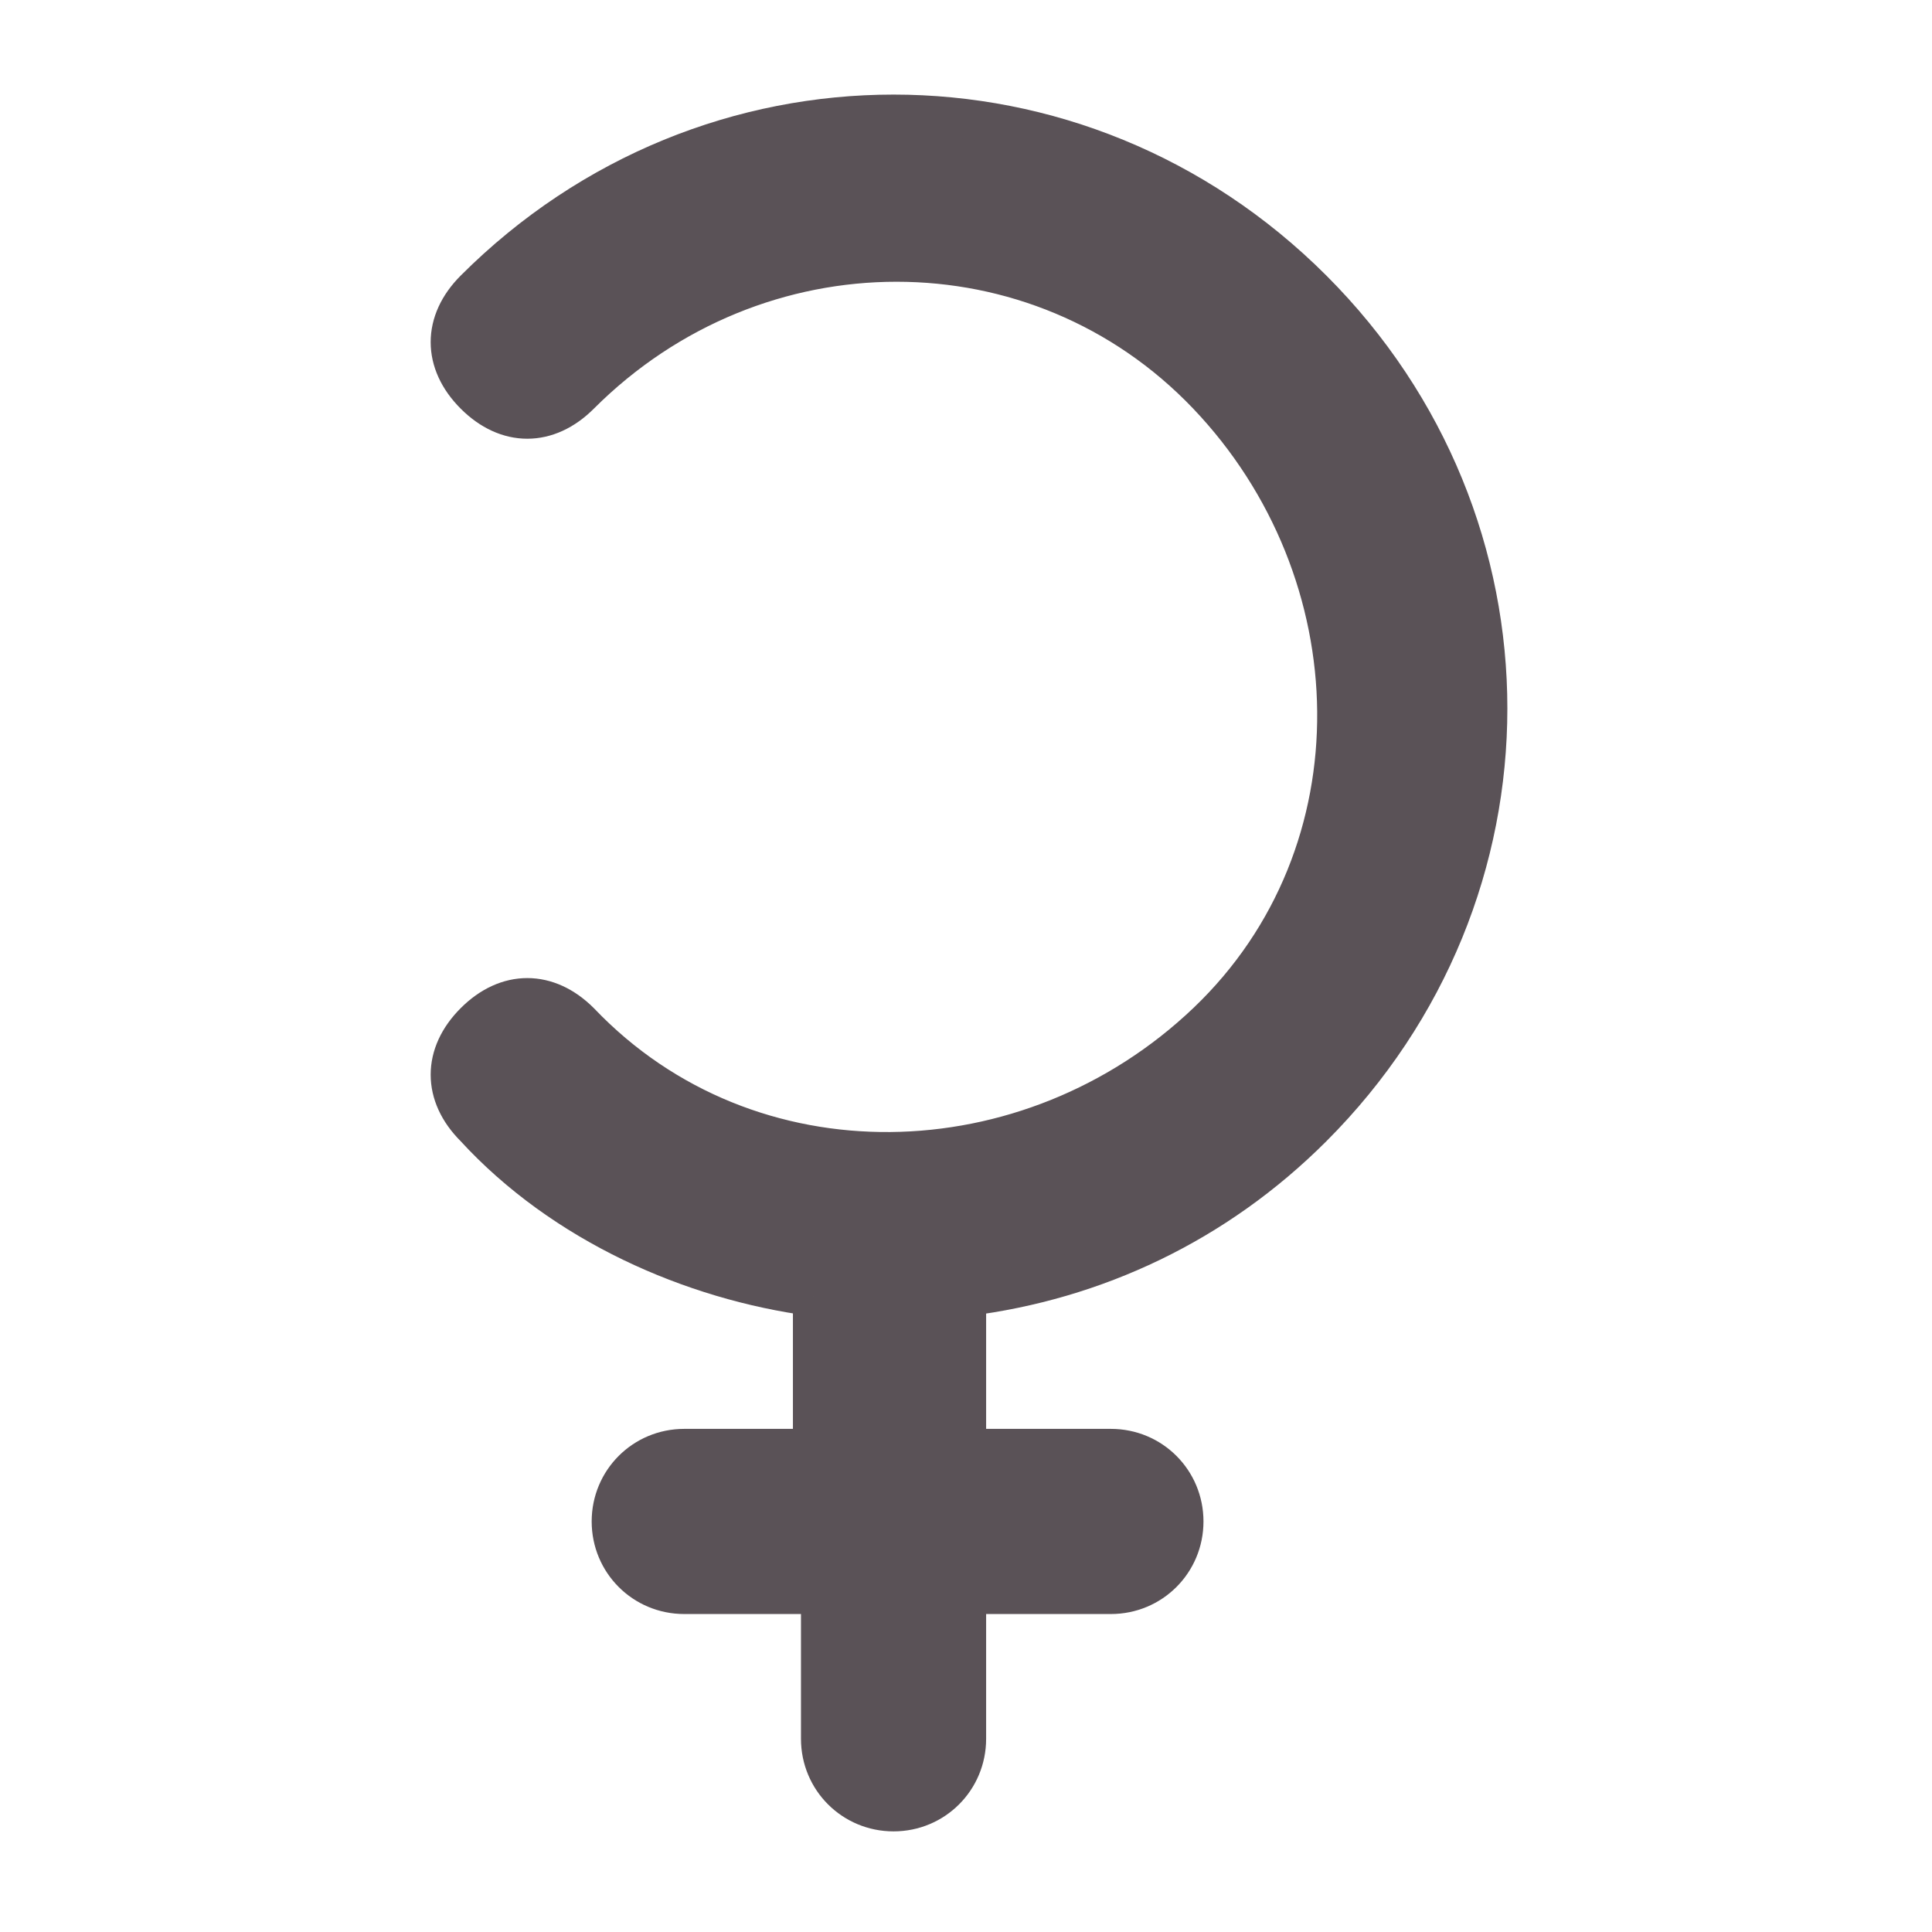 <svg fill="#5a5257" stroke="#5a5257" stroke-width=".5" xmlns="http://www.w3.org/2000/svg" viewBox="0 0 24 24">
  <title>Ceres</title>
  <path d="M10.1 16.1V18H8.5c-.5 0-.9.4-.9.9s.4.9.9.9h1.7v1.8c0 .5.4.9.9.9s.9-.4.9-.9v-1.8h1.8c.5 0 .9-.4.9-.9s-.4-.9-.9-.9H12v-1.9c1.6-.2 3.1-.9 4.3-2.1 2.9-2.9 2.9-7.5 0-10.4C13.4.7 8.8.7 5.9 3.6c-.4.4-.4.9 0 1.3s.9.4 1.3 0c2.2-2.2 5.7-2.2 7.8 0s2.2 5.7 0 7.8-5.7 2.2-7.8 0c-.4-.4-.9-.4-1.3 0s-.4.9 0 1.3c1.1 1.2 2.7 1.9 4.2 2.1z"/>
</svg>
